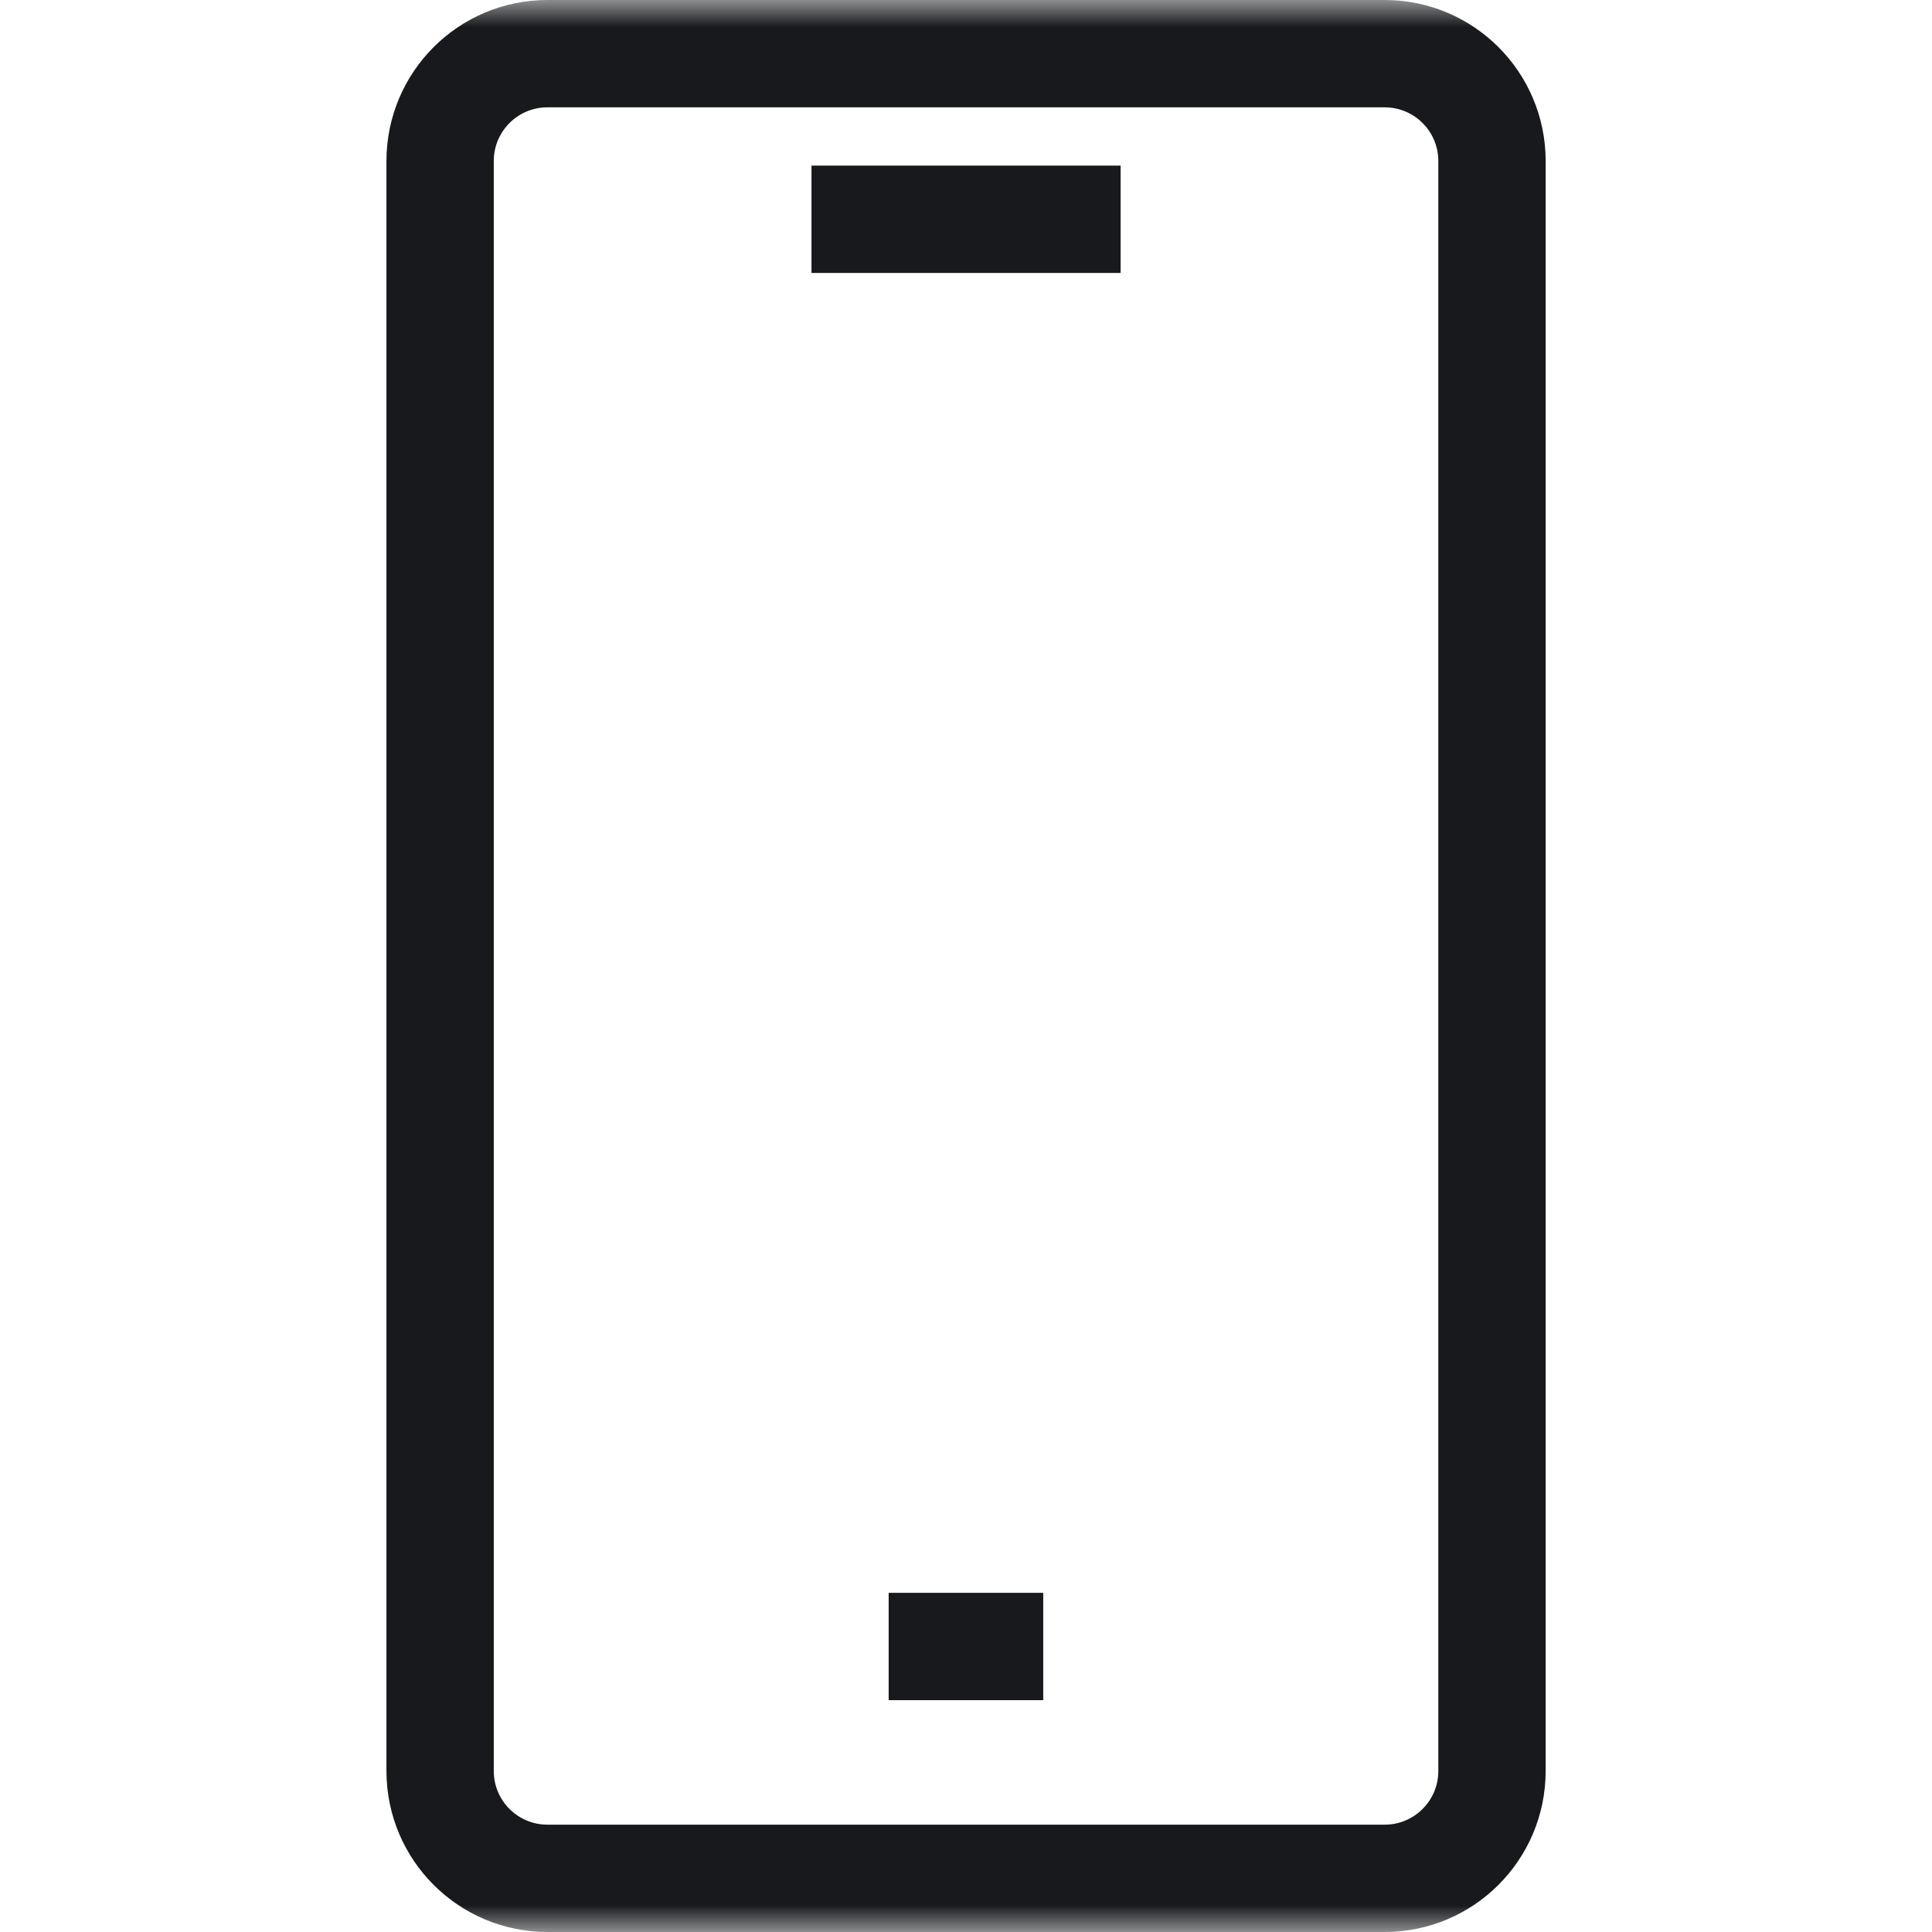 <svg xmlns="http://www.w3.org/2000/svg" width="36" height="36" viewBox="0 0 36 36" fill="none">
  <mask id="mask0_4112_1592" style="mask-type:alpha" maskUnits="userSpaceOnUse" x="0" y="0" width="36" height="36">
    <rect width="36" height="36" fill="#C4C4C4"/>
  </mask>
  <g mask="url(#mask0_4112_1592)">
    <path d="M27.801 3L27.801 33C27.801 34.105 26.905 35 25.801 35L10.201 35C9.096 35 8.201 34.105 8.201 33L8.201 3C8.201 1.895 9.096 1 10.201 1L25.801 1C26.905 1 27.801 1.895 27.801 3Z" stroke="#17191C" stroke-width="2" stroke-miterlimit="10"/>
    <path d="M15.121 4.086L20.881 4.086" stroke="#17191C" stroke-width="2" stroke-miterlimit="10"/>
    <line x1="16.559" y1="30.68" x2="19.439" y2="30.68" stroke="#17191C" stroke-width="2"/>
  </g>
</svg>